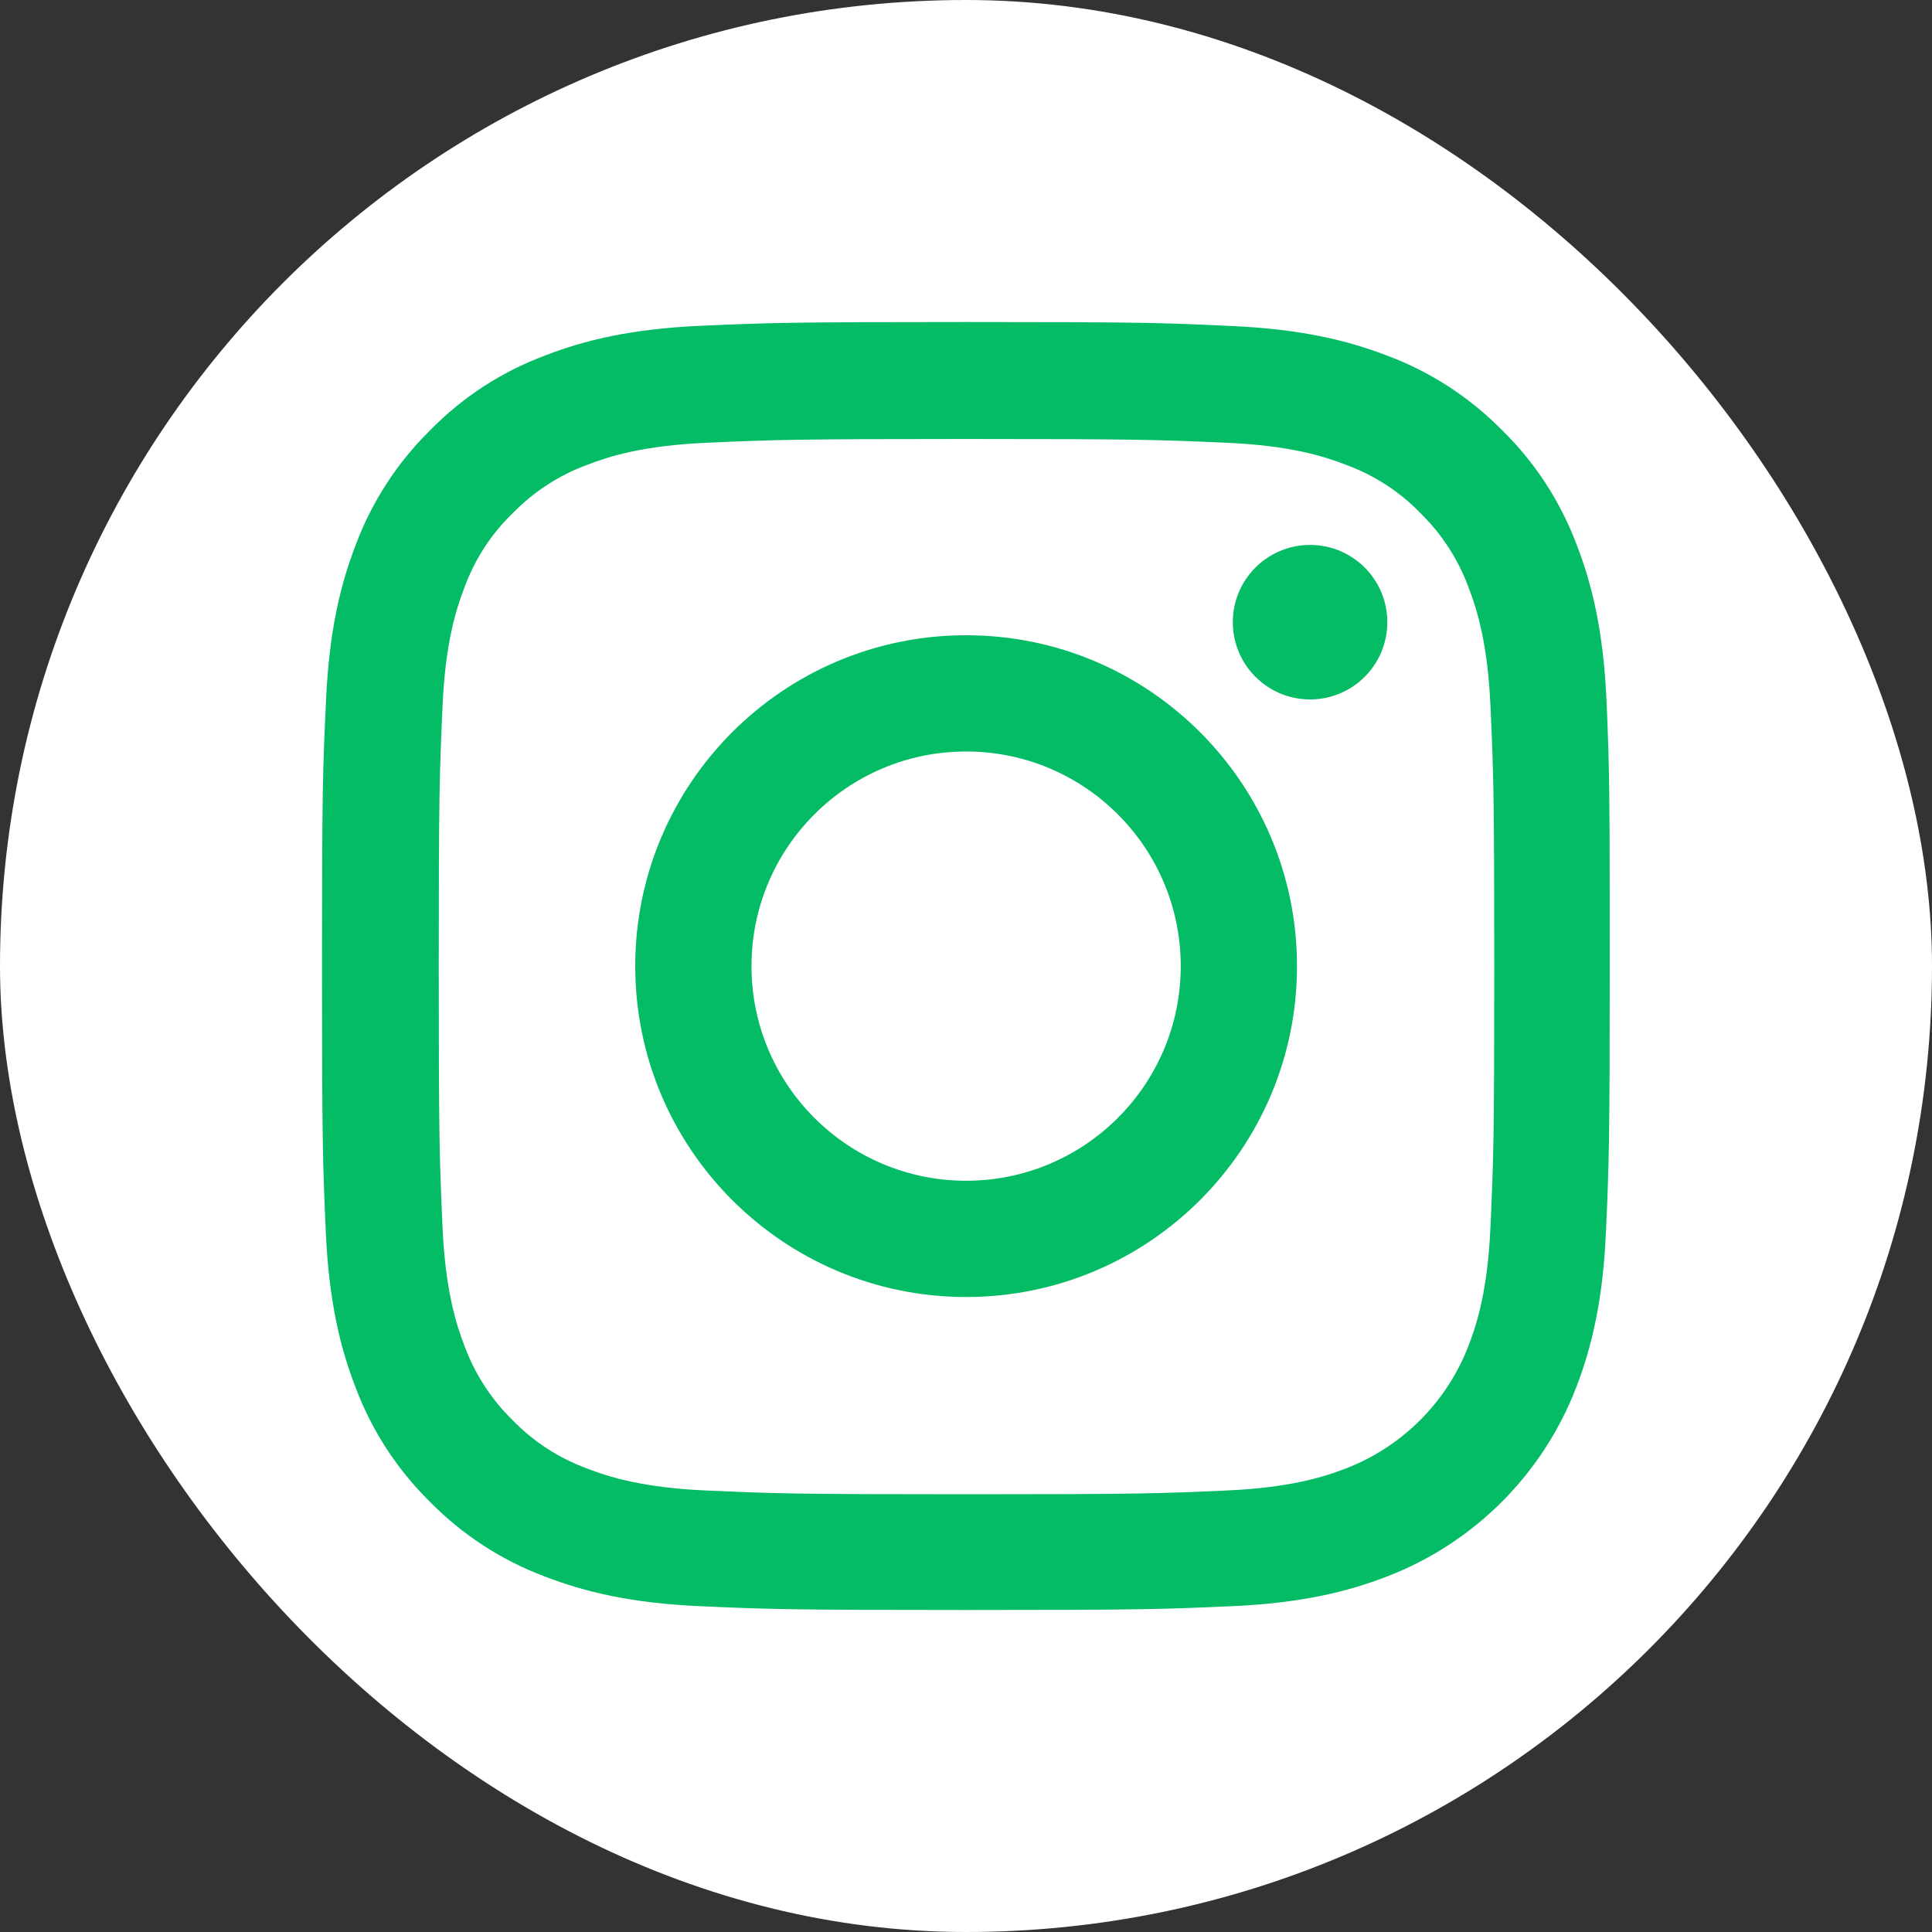 <svg width="40" height="40" viewBox="0 0 40 40" fill="none" xmlns="http://www.w3.org/2000/svg">
<rect x="0" y="0" width="40" height="40" fill="#333333" stroke="none"/>
<rect width="40" height="40" rx="20" fill="white"/>
<path fill-rule="evenodd" clip-rule="evenodd" d="M33.261 14.507C33.198 13.09 32.969 12.116 32.641 11.272C32.302 10.376 31.781 9.573 31.099 8.907C30.432 8.229 29.624 7.703 28.739 7.37C27.89 7.042 26.921 6.813 25.504 6.75C24.076 6.682 23.623 6.667 20.003 6.667C16.382 6.667 15.929 6.682 14.507 6.745C13.09 6.807 12.116 7.037 11.272 7.365C10.376 7.703 9.574 8.224 8.907 8.907C8.229 9.573 7.703 10.381 7.37 11.267C7.042 12.116 6.813 13.085 6.75 14.501C6.682 15.929 6.667 16.382 6.667 20.003C6.667 23.623 6.682 24.076 6.745 25.498C6.807 26.915 7.037 27.89 7.365 28.734C7.703 29.63 8.229 30.432 8.907 31.099C9.574 31.776 10.381 32.302 11.267 32.635C12.116 32.964 13.085 33.193 14.502 33.255C15.924 33.318 16.377 33.333 19.998 33.333C23.618 33.333 24.071 33.318 25.493 33.255C26.91 33.193 27.884 32.964 28.728 32.635C30.52 31.942 31.937 30.526 32.63 28.734C32.958 27.884 33.188 26.915 33.25 25.498C33.313 24.076 33.328 23.623 33.328 20.003C33.328 16.382 33.323 15.929 33.261 14.507ZM30.859 25.394C30.802 26.697 30.583 27.4 30.401 27.869C29.953 29.03 29.03 29.953 27.869 30.401C27.4 30.583 26.692 30.802 25.394 30.859C23.988 30.922 23.566 30.937 20.008 30.937C16.45 30.937 16.023 30.922 14.621 30.859C13.319 30.802 12.616 30.583 12.147 30.401C11.569 30.187 11.043 29.848 10.615 29.405C10.173 28.973 9.834 28.452 9.62 27.874C9.438 27.405 9.219 26.697 9.162 25.4C9.099 23.993 9.084 23.571 9.084 20.013C9.084 16.455 9.099 16.028 9.162 14.627C9.219 13.324 9.438 12.621 9.62 12.152C9.834 11.574 10.173 11.048 10.621 10.62C11.053 10.178 11.574 9.839 12.152 9.626C12.621 9.443 13.33 9.225 14.627 9.167C16.033 9.105 16.455 9.089 20.013 9.089C23.576 9.089 23.998 9.105 25.4 9.167C26.702 9.225 27.405 9.443 27.874 9.626C28.452 9.839 28.978 10.178 29.405 10.62C29.848 11.053 30.187 11.574 30.401 12.152C30.583 12.621 30.802 13.329 30.859 14.627C30.922 16.033 30.937 16.455 30.937 20.013C30.937 23.571 30.922 23.988 30.859 25.394ZM20.003 13.152C16.221 13.152 13.152 16.221 13.152 20.003C13.152 23.785 16.221 26.853 20.003 26.853C23.785 26.853 26.853 23.785 26.853 20.003C26.853 16.221 23.785 13.152 20.003 13.152ZM20.003 24.446C17.549 24.446 15.559 22.456 15.559 20.003C15.559 17.549 17.549 15.559 20.003 15.559C22.456 15.559 24.446 17.549 24.446 20.003C24.446 22.456 22.456 24.446 20.003 24.446ZM27.124 14.481C28.007 14.481 28.723 13.765 28.723 12.881C28.723 11.998 28.007 11.282 27.124 11.282C26.241 11.282 25.524 11.998 25.524 12.881C25.524 13.765 26.241 14.481 27.124 14.481Z" fill="#05BC66"/>
</svg>
